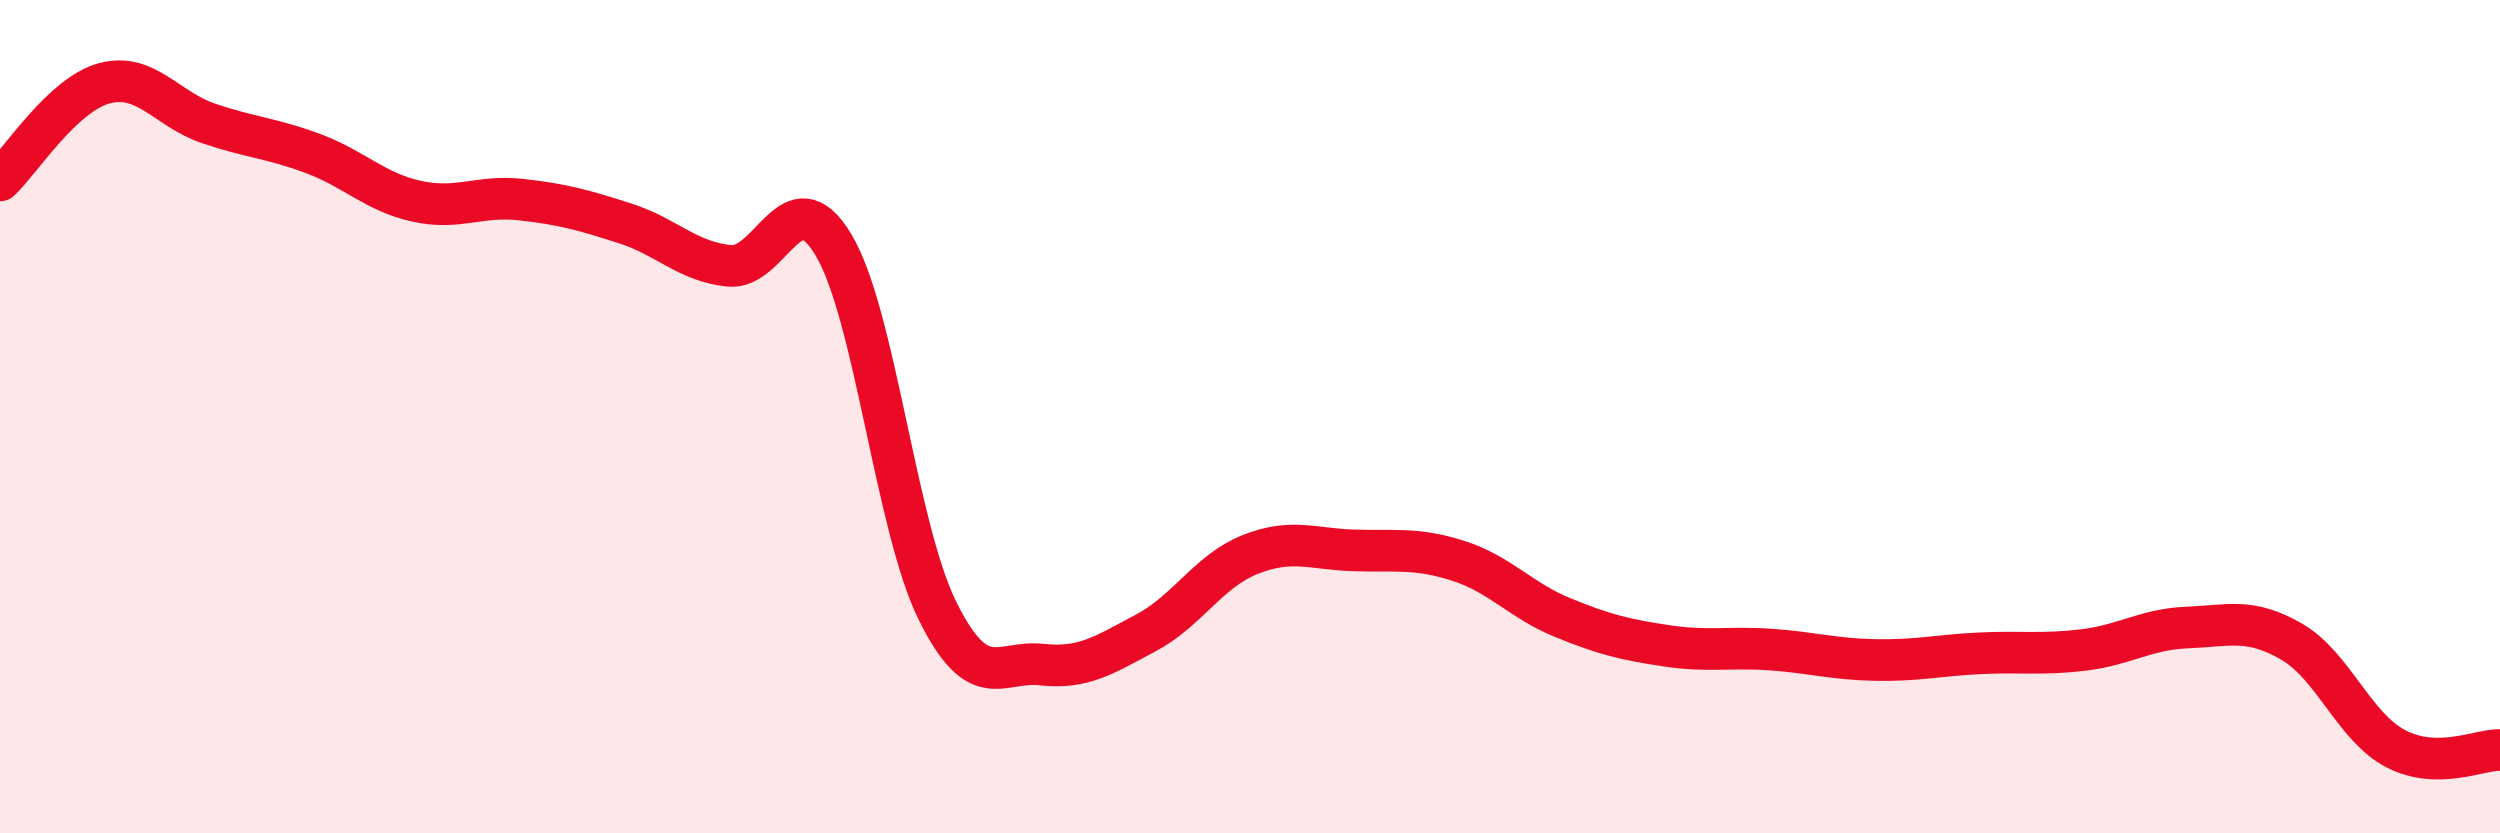 
    <svg width="60" height="20" viewBox="0 0 60 20" xmlns="http://www.w3.org/2000/svg">
      <path
        d="M 0,4.33 C 0.5,3.86 1.5,2.27 2.5,2 C 3.5,1.73 4,2.62 5,2.96 C 6,3.3 6.5,3.31 7.5,3.68 C 8.5,4.05 9,4.61 10,4.83 C 11,5.05 11.5,4.68 12.5,4.79 C 13.5,4.9 14,5.04 15,5.36 C 16,5.68 16.5,6.28 17.5,6.38 C 18.5,6.48 19,4.21 20,5.87 C 21,7.53 21.5,12.64 22.5,14.66 C 23.5,16.68 24,15.84 25,15.95 C 26,16.06 26.5,15.72 27.5,15.19 C 28.5,14.66 29,13.71 30,13.31 C 31,12.91 31.5,13.18 32.5,13.21 C 33.5,13.24 34,13.14 35,13.46 C 36,13.78 36.5,14.41 37.5,14.82 C 38.5,15.23 39,15.35 40,15.5 C 41,15.65 41.5,15.52 42.5,15.59 C 43.5,15.66 44,15.82 45,15.84 C 46,15.86 46.5,15.73 47.5,15.68 C 48.5,15.63 49,15.72 50,15.6 C 51,15.48 51.5,15.1 52.5,15.06 C 53.5,15.02 54,14.82 55,15.4 C 56,15.98 56.5,17.45 57.5,17.97 C 58.5,18.49 59.5,17.99 60,18L60 20L0 20Z"
        fill="#EB0A25"
        opacity="0.1"
        stroke-linecap="round"
        stroke-linejoin="round"
      />
      <path
        d="M 0,4.33 C 0.5,3.86 1.5,2.27 2.5,2 C 3.5,1.73 4,2.62 5,2.96 C 6,3.3 6.5,3.31 7.5,3.68 C 8.5,4.05 9,4.61 10,4.83 C 11,5.05 11.5,4.68 12.5,4.79 C 13.5,4.9 14,5.04 15,5.36 C 16,5.68 16.5,6.28 17.5,6.38 C 18.5,6.48 19,4.21 20,5.87 C 21,7.53 21.5,12.64 22.5,14.66 C 23.5,16.68 24,15.84 25,15.95 C 26,16.06 26.5,15.72 27.5,15.19 C 28.5,14.66 29,13.71 30,13.31 C 31,12.91 31.5,13.18 32.5,13.21 C 33.5,13.24 34,13.14 35,13.46 C 36,13.78 36.5,14.41 37.5,14.82 C 38.5,15.23 39,15.35 40,15.5 C 41,15.65 41.5,15.52 42.5,15.59 C 43.5,15.66 44,15.82 45,15.84 C 46,15.86 46.5,15.73 47.5,15.68 C 48.5,15.63 49,15.72 50,15.6 C 51,15.48 51.5,15.1 52.5,15.06 C 53.5,15.02 54,14.82 55,15.4 C 56,15.98 56.5,17.45 57.5,17.97 C 58.5,18.49 59.5,17.99 60,18"
        stroke="#EB0A25"
        stroke-width="1"
        fill="none"
        stroke-linecap="round"
        stroke-linejoin="round"
      />
    </svg>
  
